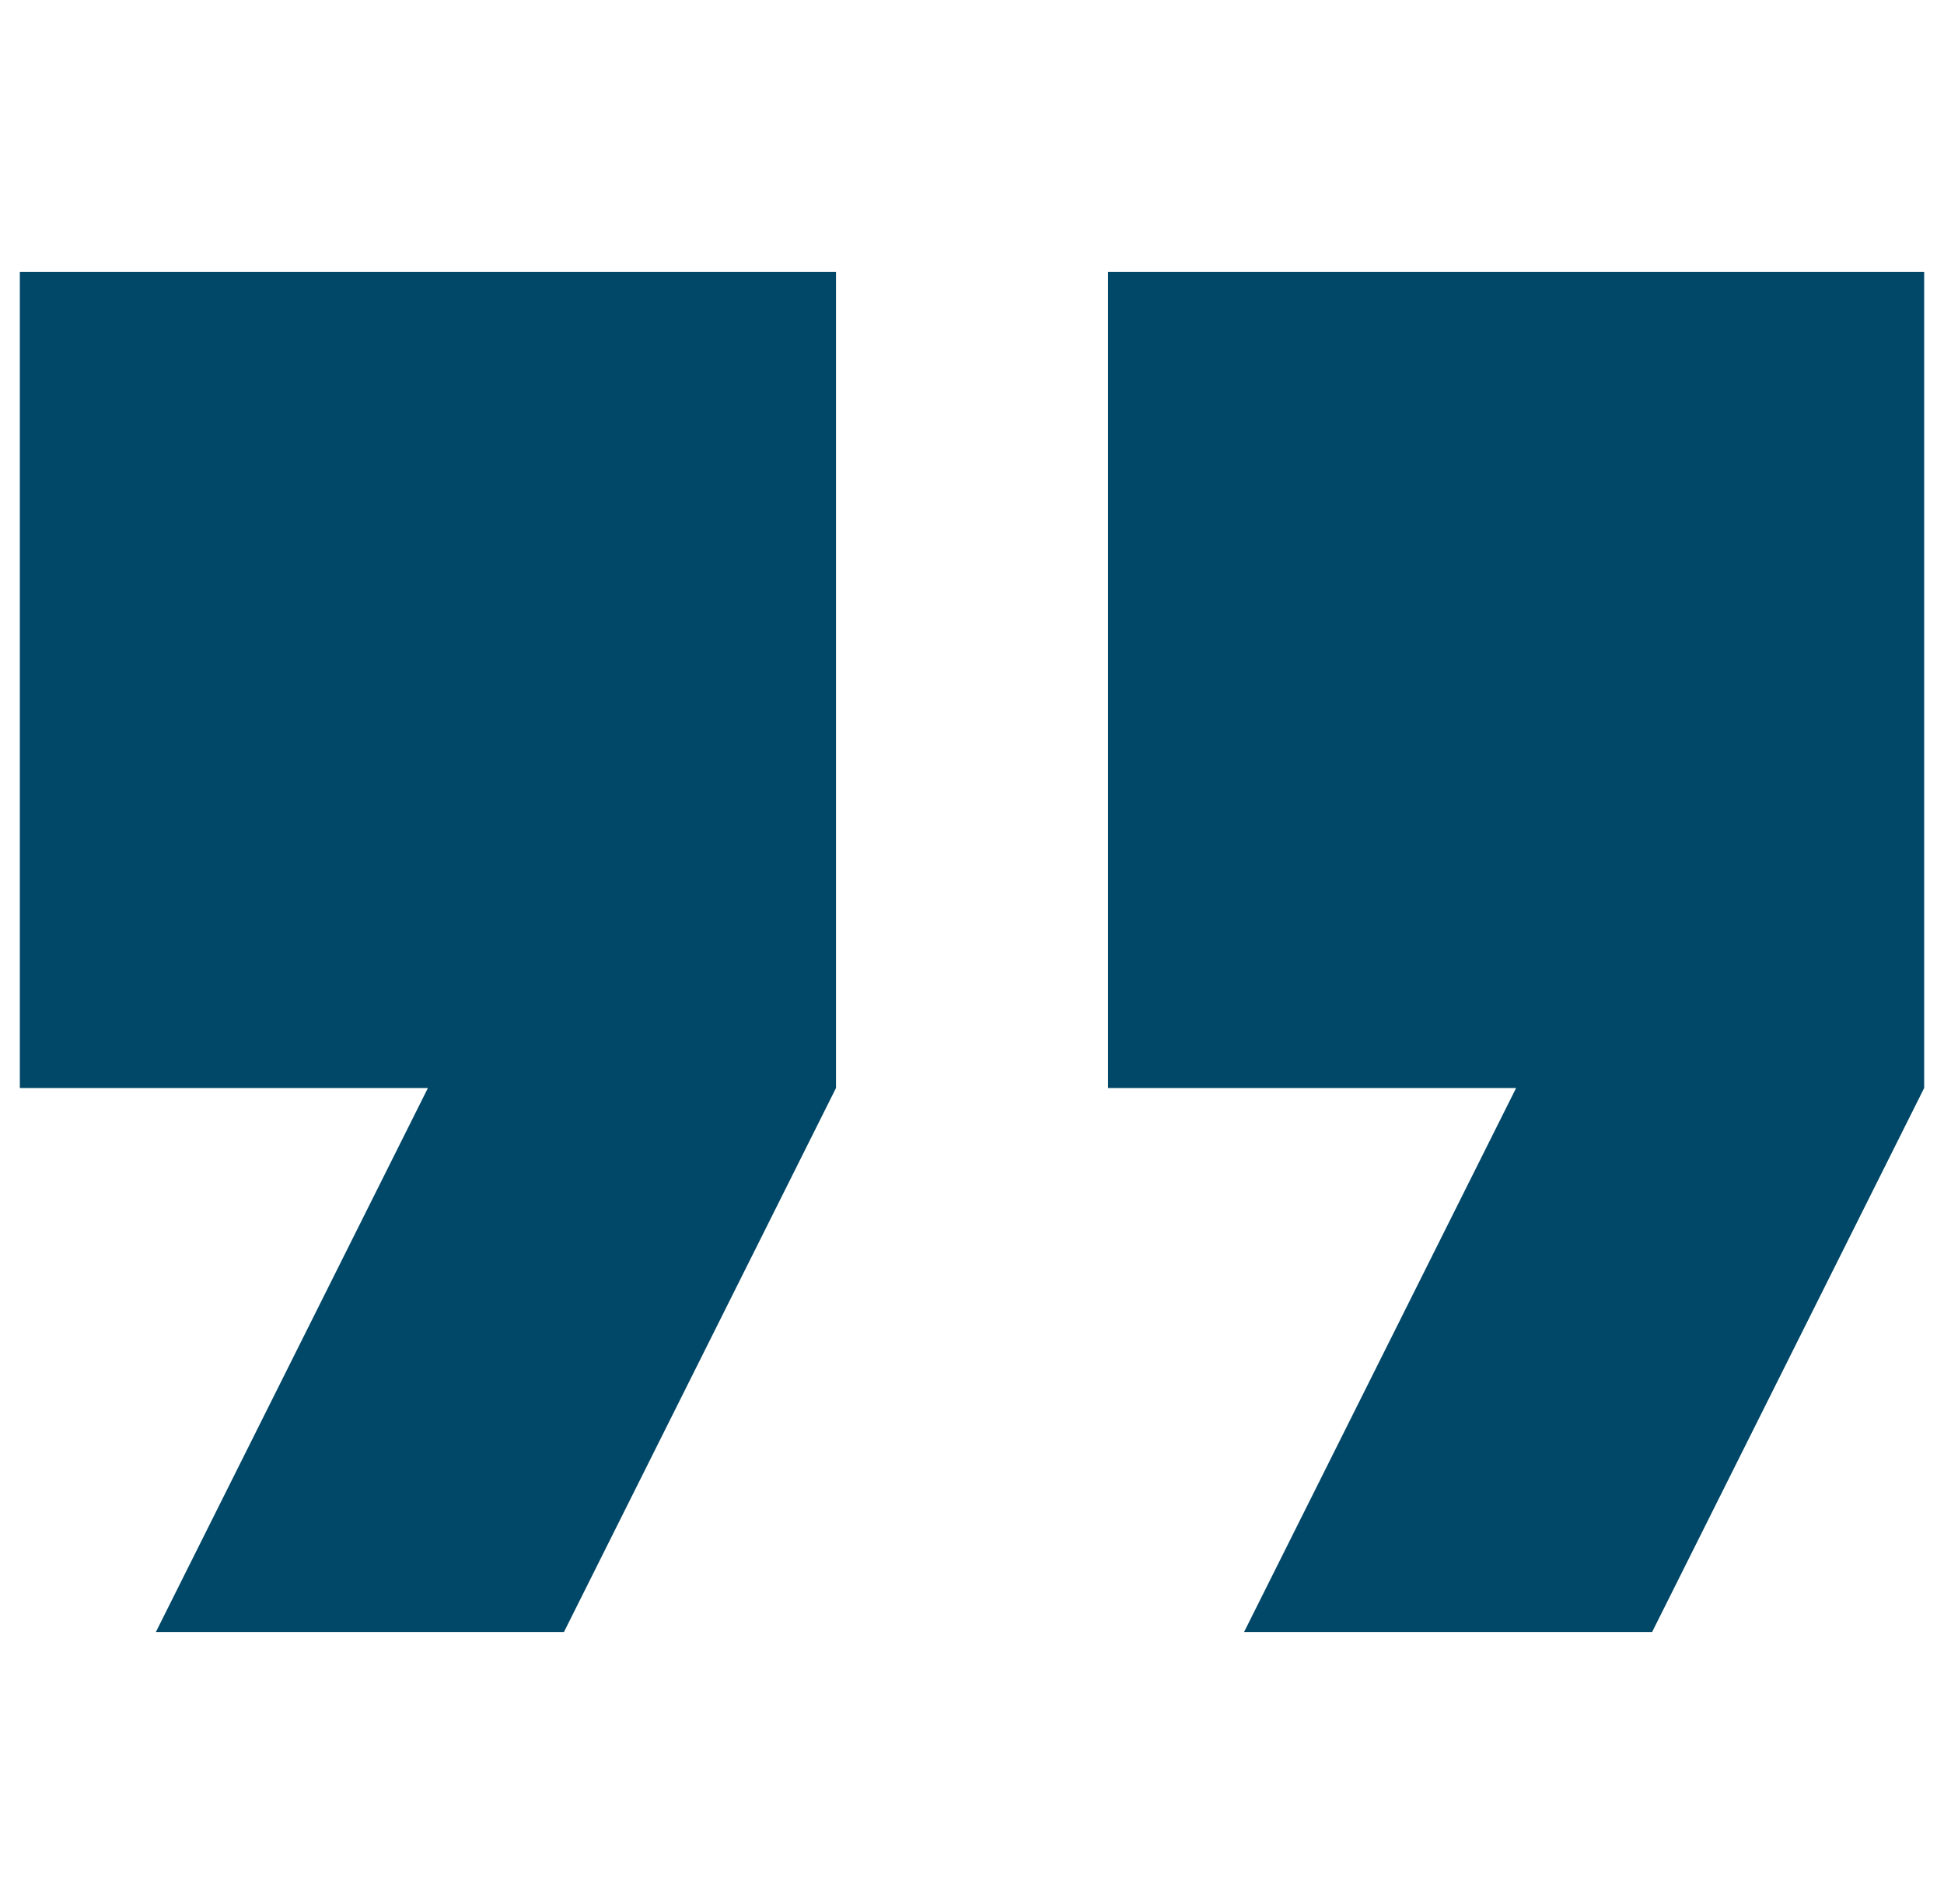 <svg width="49" height="48" viewBox="0 0 49 48" fill="none" xmlns="http://www.w3.org/2000/svg">
<g clip-path="url(#clip0_2978_529)">
<path d="M0.5 27.429H10.786L3.929 41.143H14.215L21.072 27.429V6.857H0.5V27.429Z" fill="#014767"/>
<path d="M27.929 6.857V27.429H38.215L31.358 41.143H41.643L48.5 27.429V6.857H27.929Z" fill="#014767"/>
</g>
<defs>
<clipPath id="clip0_2978_529">
<rect width="48" height="48" fill="white" transform="translate(0.5)"/>
</clipPath>
</defs>
</svg>
